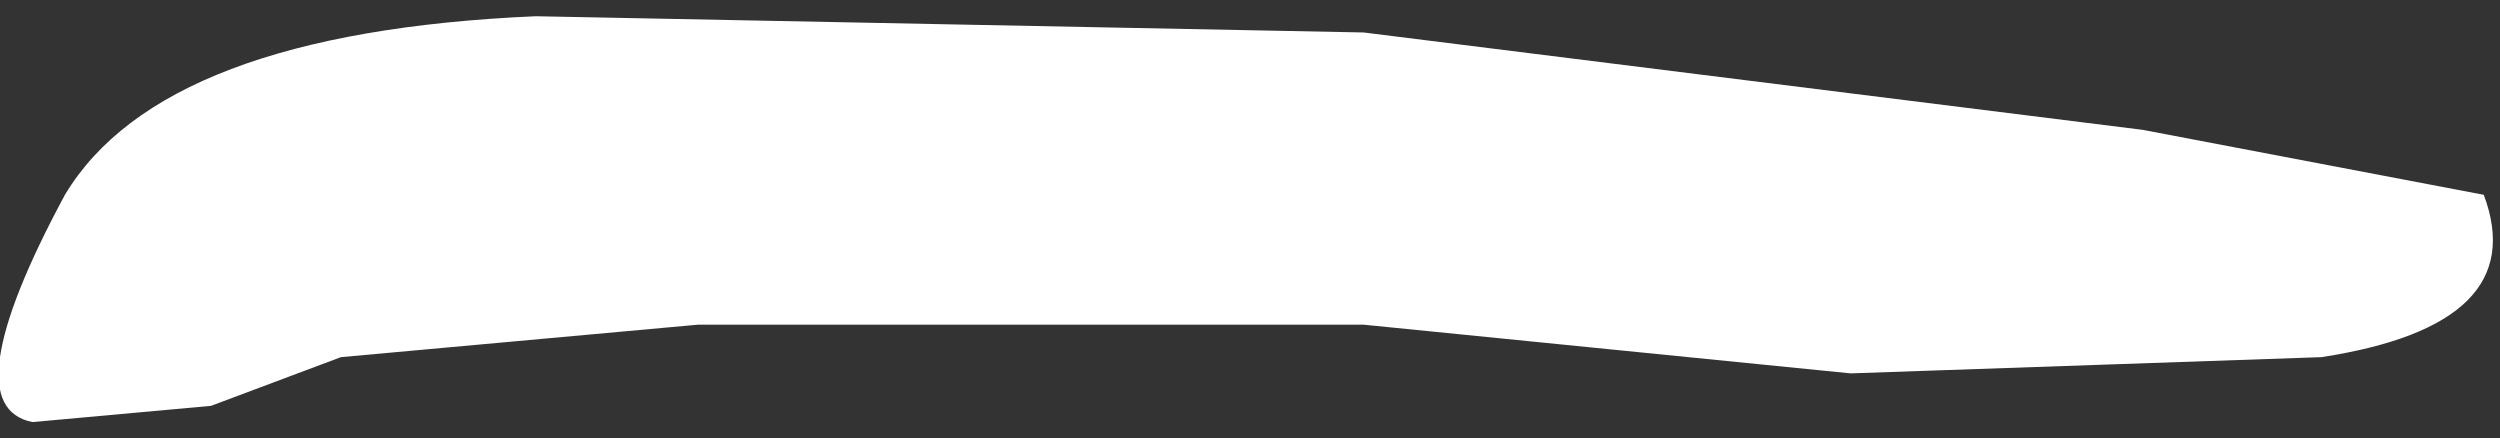 <?xml version="1.0" encoding="UTF-8" standalone="no"?>
<svg xmlns:xlink="http://www.w3.org/1999/xlink" height="1.35px" width="7.7px" xmlns="http://www.w3.org/2000/svg">
  <rect width="100%" height="100%" fill="#333333" stroke="none"/>
  <g transform="matrix(1.0, 0.0, 0.0, 1.0, 0.2, 0.1)">
    <path d="M7.45 0.5 Q7.6 0.9 6.95 1.0 L5.5 1.05 4.0 0.9 1.95 0.9 0.85 1.0 0.45 1.15 -0.1 1.2 Q-0.35 1.15 0.0 0.5 0.3 0.0 1.45 -0.05 L4.0 0.0 6.4 0.3 7.45 0.5" fill="#ffffff" fill-rule="evenodd" stroke="none"/>
  </g>
</svg>
